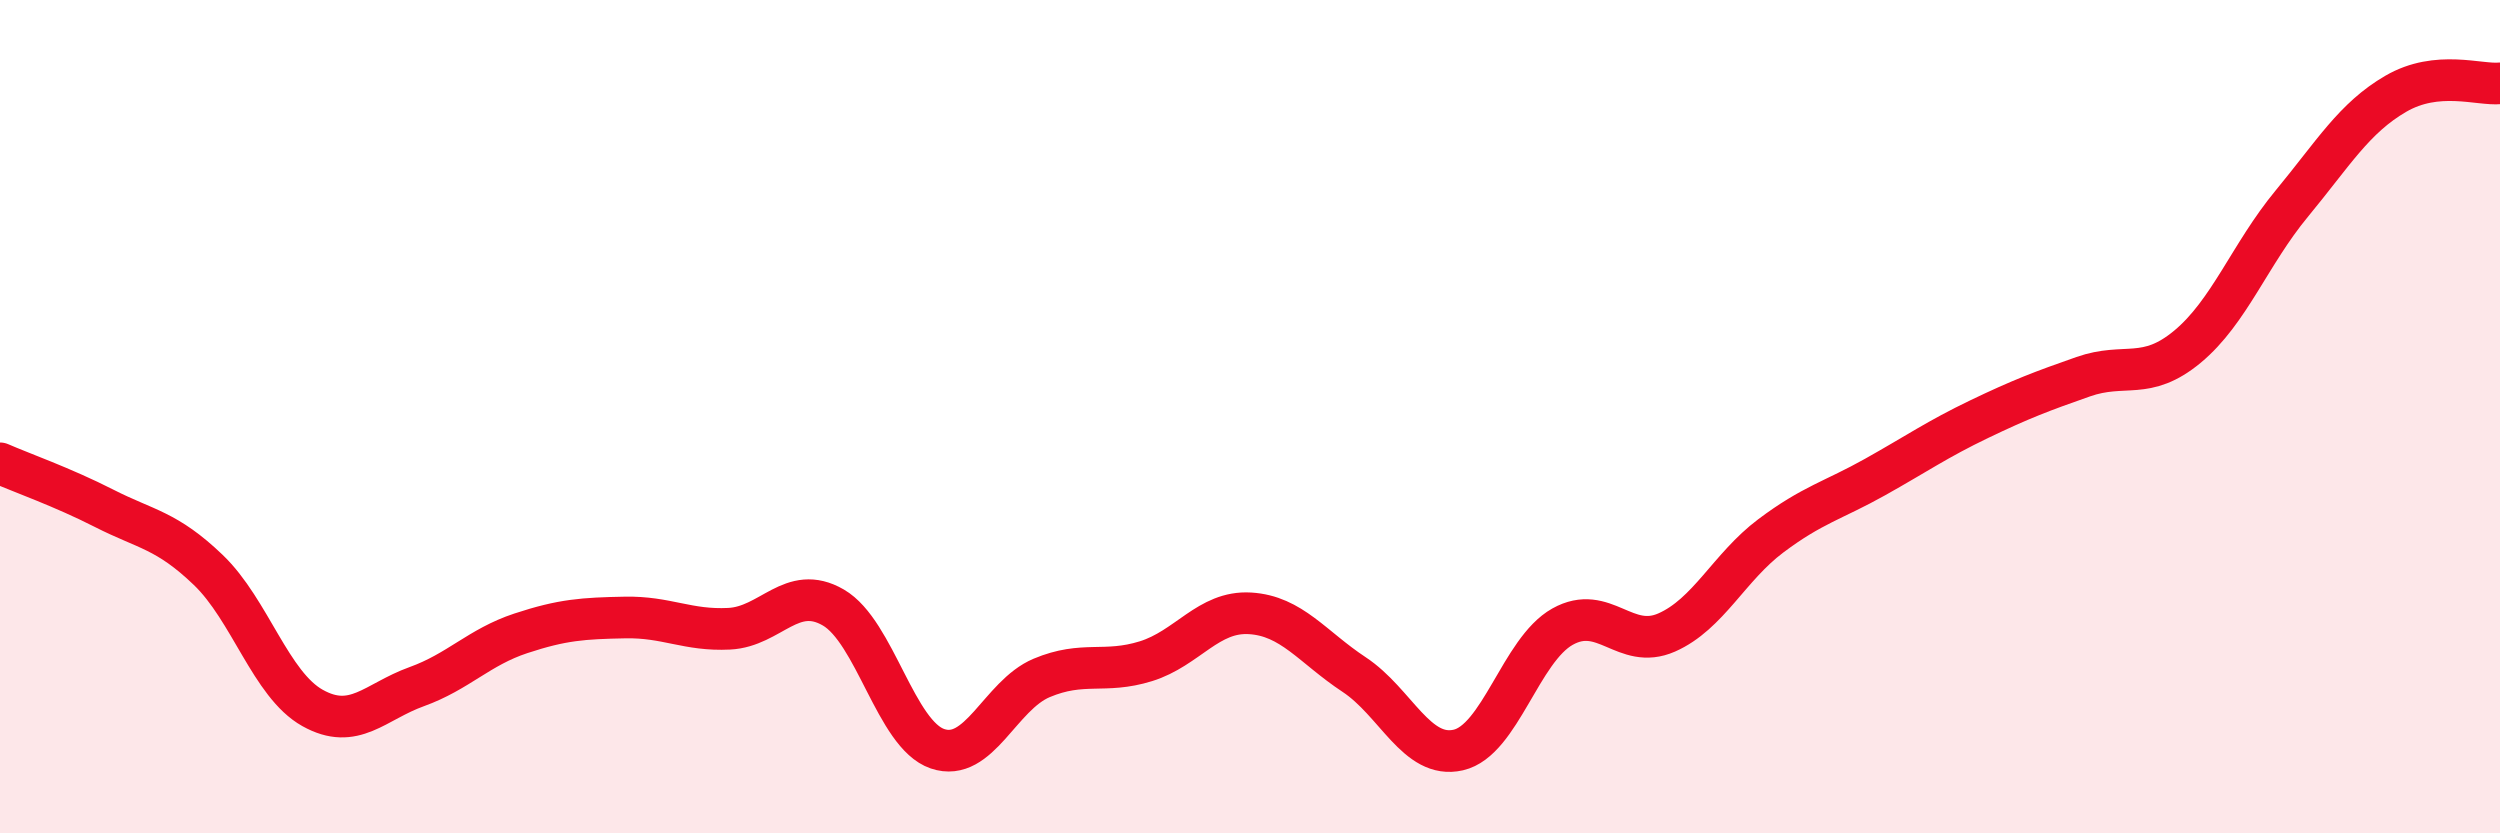 
    <svg width="60" height="20" viewBox="0 0 60 20" xmlns="http://www.w3.org/2000/svg">
      <path
        d="M 0,11.12 C 0.5,11.34 1.5,11.69 2.5,12.2 C 3.5,12.71 4,12.72 5,13.68 C 6,14.64 6.5,16.43 7.5,16.99 C 8.5,17.55 9,16.84 10,16.48 C 11,16.12 11.5,15.53 12.5,15.2 C 13.5,14.87 14,14.84 15,14.82 C 16,14.8 16.5,15.14 17.5,15.09 C 18.5,15.04 19,14 20,14.58 C 21,15.16 21.5,17.63 22.5,17.97 C 23.5,18.31 24,16.69 25,16.27 C 26,15.85 26.5,16.18 27.5,15.87 C 28.5,15.56 29,14.66 30,14.72 C 31,14.78 31.5,15.53 32.5,16.19 C 33.5,16.85 34,18.23 35,18 C 36,17.77 36.5,15.6 37.5,15.04 C 38.5,14.48 39,15.62 40,15.18 C 41,14.74 41.5,13.61 42.5,12.86 C 43.5,12.11 44,12.01 45,11.45 C 46,10.89 46.5,10.54 47.5,10.06 C 48.5,9.58 49,9.39 50,9.04 C 51,8.69 51.5,9.15 52.5,8.32 C 53.5,7.49 54,6.1 55,4.89 C 56,3.68 56.5,2.83 57.5,2.25 C 58.5,1.67 59.5,2.05 60,2L60 20L0 20Z"
        fill="#EB0A25"
        opacity="0.1"
        stroke-linecap="round"
        stroke-linejoin="round"
      />
      <path
        d="M 0,11.12 C 0.5,11.34 1.5,11.69 2.5,12.2 C 3.5,12.71 4,12.72 5,13.68 C 6,14.64 6.5,16.43 7.5,16.99 C 8.5,17.55 9,16.84 10,16.48 C 11,16.12 11.5,15.53 12.5,15.2 C 13.5,14.87 14,14.84 15,14.82 C 16,14.8 16.5,15.14 17.5,15.09 C 18.5,15.04 19,14 20,14.58 C 21,15.16 21.5,17.63 22.5,17.97 C 23.5,18.31 24,16.69 25,16.27 C 26,15.85 26.5,16.18 27.5,15.87 C 28.5,15.56 29,14.66 30,14.72 C 31,14.78 31.5,15.53 32.5,16.19 C 33.5,16.85 34,18.23 35,18 C 36,17.77 36.5,15.6 37.5,15.04 C 38.5,14.48 39,15.62 40,15.18 C 41,14.74 41.5,13.61 42.5,12.86 C 43.5,12.11 44,12.01 45,11.45 C 46,10.89 46.5,10.54 47.5,10.06 C 48.5,9.58 49,9.39 50,9.04 C 51,8.69 51.5,9.15 52.5,8.32 C 53.5,7.49 54,6.1 55,4.89 C 56,3.68 56.5,2.83 57.5,2.25 C 58.5,1.67 59.5,2.05 60,2"
        stroke="#EB0A25"
        stroke-width="1"
        fill="none"
        stroke-linecap="round"
        stroke-linejoin="round"
      />
    </svg>
  